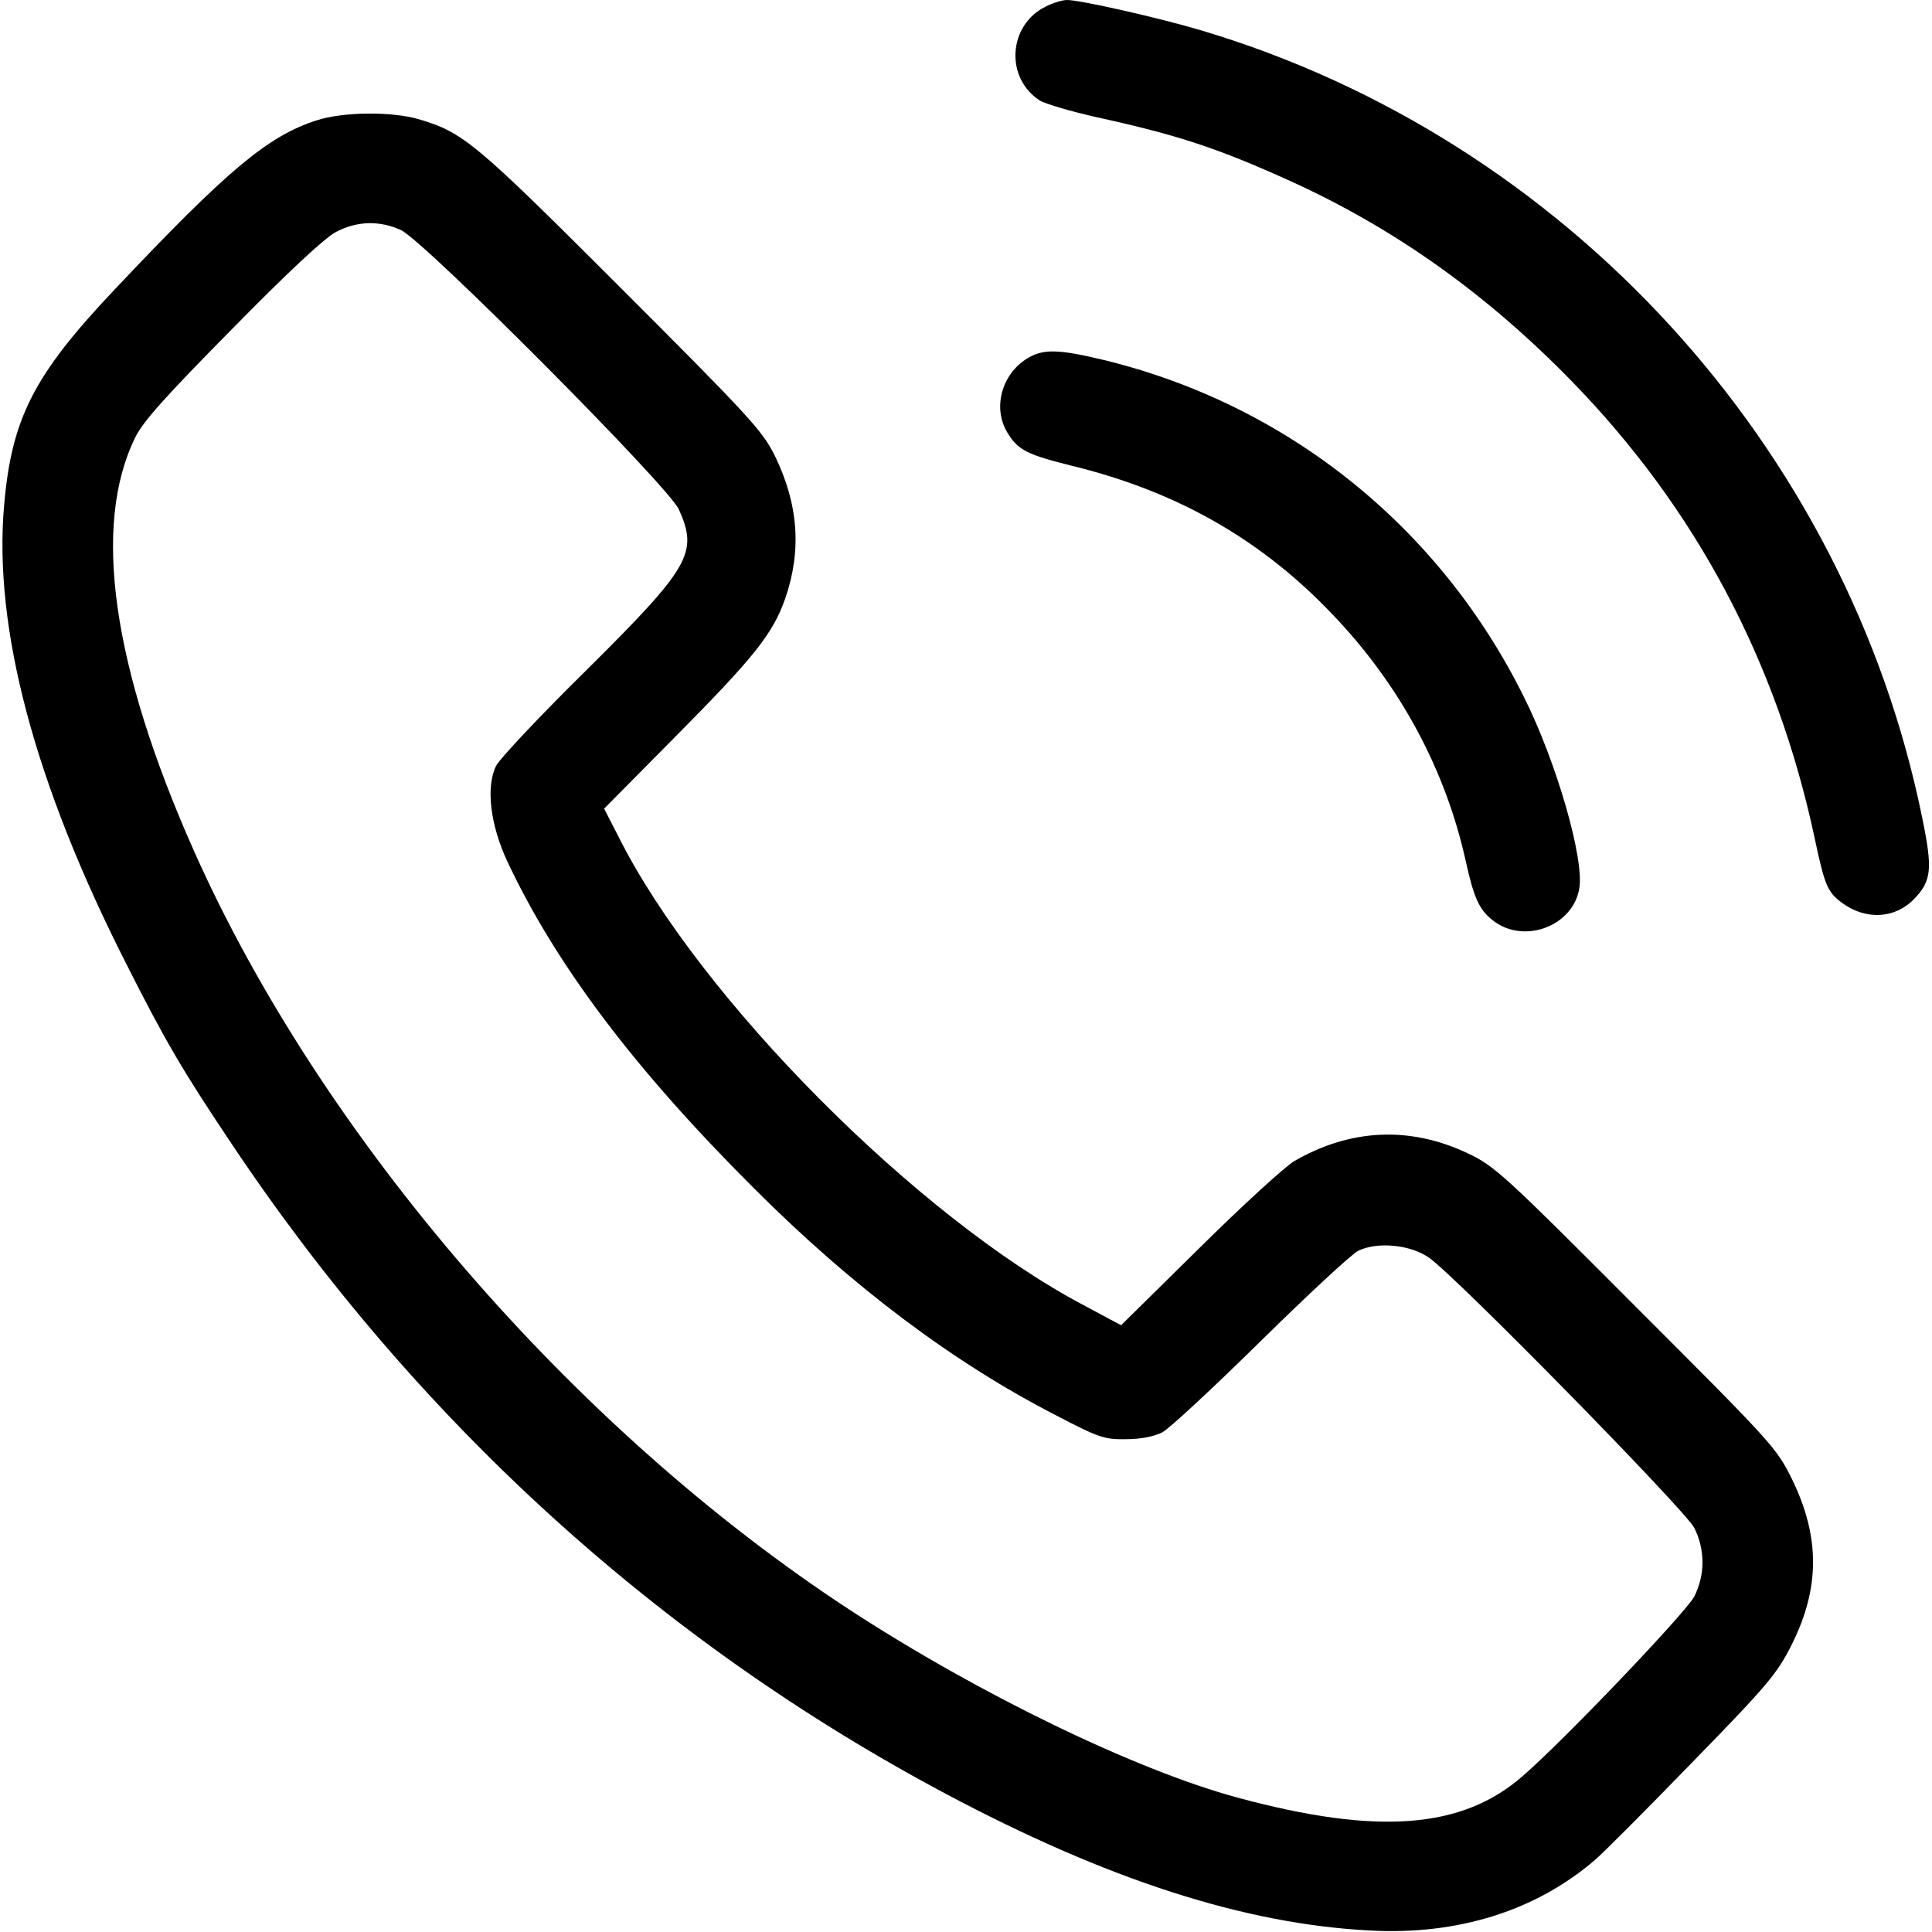 <?xml version="1.0" standalone="no"?>
<!DOCTYPE svg PUBLIC "-//W3C//DTD SVG 20010904//EN"
 "http://www.w3.org/TR/2001/REC-SVG-20010904/DTD/svg10.dtd">
<svg version="1.0" xmlns="http://www.w3.org/2000/svg"
 width="512pt" height="512pt" viewBox="0 0 512 512"
 preserveAspectRatio="xMidYMid meet">

<g transform="translate(0,512) scale(0.1,-0.1)"
fill="#000" stroke="none">
<path d="M2770 5102 c-98 -49 -107 -188 -15 -248 14 -9 82 -29 153 -45 214
-47 320 -82 512 -169 275 -125 519 -298 746 -531 328 -337 543 -741 643 -1210
27 -127 34 -143 73 -172 63 -46 140 -42 191 11 46 48 49 79 21 215 -200 984
-945 1798 -1909 2086 -110 33 -322 81 -357 81 -13 0 -39 -8 -58 -18z"/>
<path d="M839 4801 c-128 -41 -235 -130 -535 -448 -215 -227 -273 -342 -293
-571 -29 -326 81 -739 324 -1217 102 -202 148 -281 278 -475 490 -734 1133
-1319 1892 -1723 430 -229 794 -346 1125 -363 234 -13 442 53 598 188 19 16
134 131 256 257 202 207 225 235 264 312 75 150 76 285 1 439 -41 83 -51 94
-413 456 -351 352 -375 374 -447 408 -153 72 -310 65 -459 -21 -25 -15 -138
-118 -252 -231 l-207 -204 -99 53 c-440 232 -1018 814 -1232 1240 l-39 76 192
194 c205 207 255 269 288 363 44 128 35 250 -28 379 -33 66 -67 103 -407 443
-387 387 -418 413 -536 448 -72 21 -200 20 -271 -3z m224 -291 c62 -29 709
-679 736 -740 52 -115 30 -153 -244 -425 -123 -121 -230 -235 -240 -254 -28
-56 -16 -157 30 -255 129 -274 337 -550 654 -866 261 -261 529 -462 800 -601
113 -59 128 -64 185 -63 39 0 74 7 96 18 19 10 136 119 260 241 124 122 240
230 259 240 50 25 138 17 188 -18 71 -49 679 -669 703 -716 29 -58 29 -124 0
-182 -22 -42 -344 -380 -455 -476 -160 -140 -385 -157 -755 -57 -270 73 -687
275 -1030 499 -730 478 -1398 1251 -1736 2010 -217 488 -270 862 -156 1095 20
42 81 110 257 288 145 148 247 243 275 257 56 30 117 31 173 5z"/>
<path d="M2722 4170 c-68 -42 -92 -132 -52 -197 28 -46 52 -58 173 -88 277
-68 500 -195 689 -394 179 -187 300 -413 353 -656 21 -94 35 -126 71 -154 81
-64 211 -17 229 83 15 76 -60 337 -147 510 -223 450 -627 774 -1113 892 -121
29 -160 30 -203 4z"/>
</g>
</svg>
